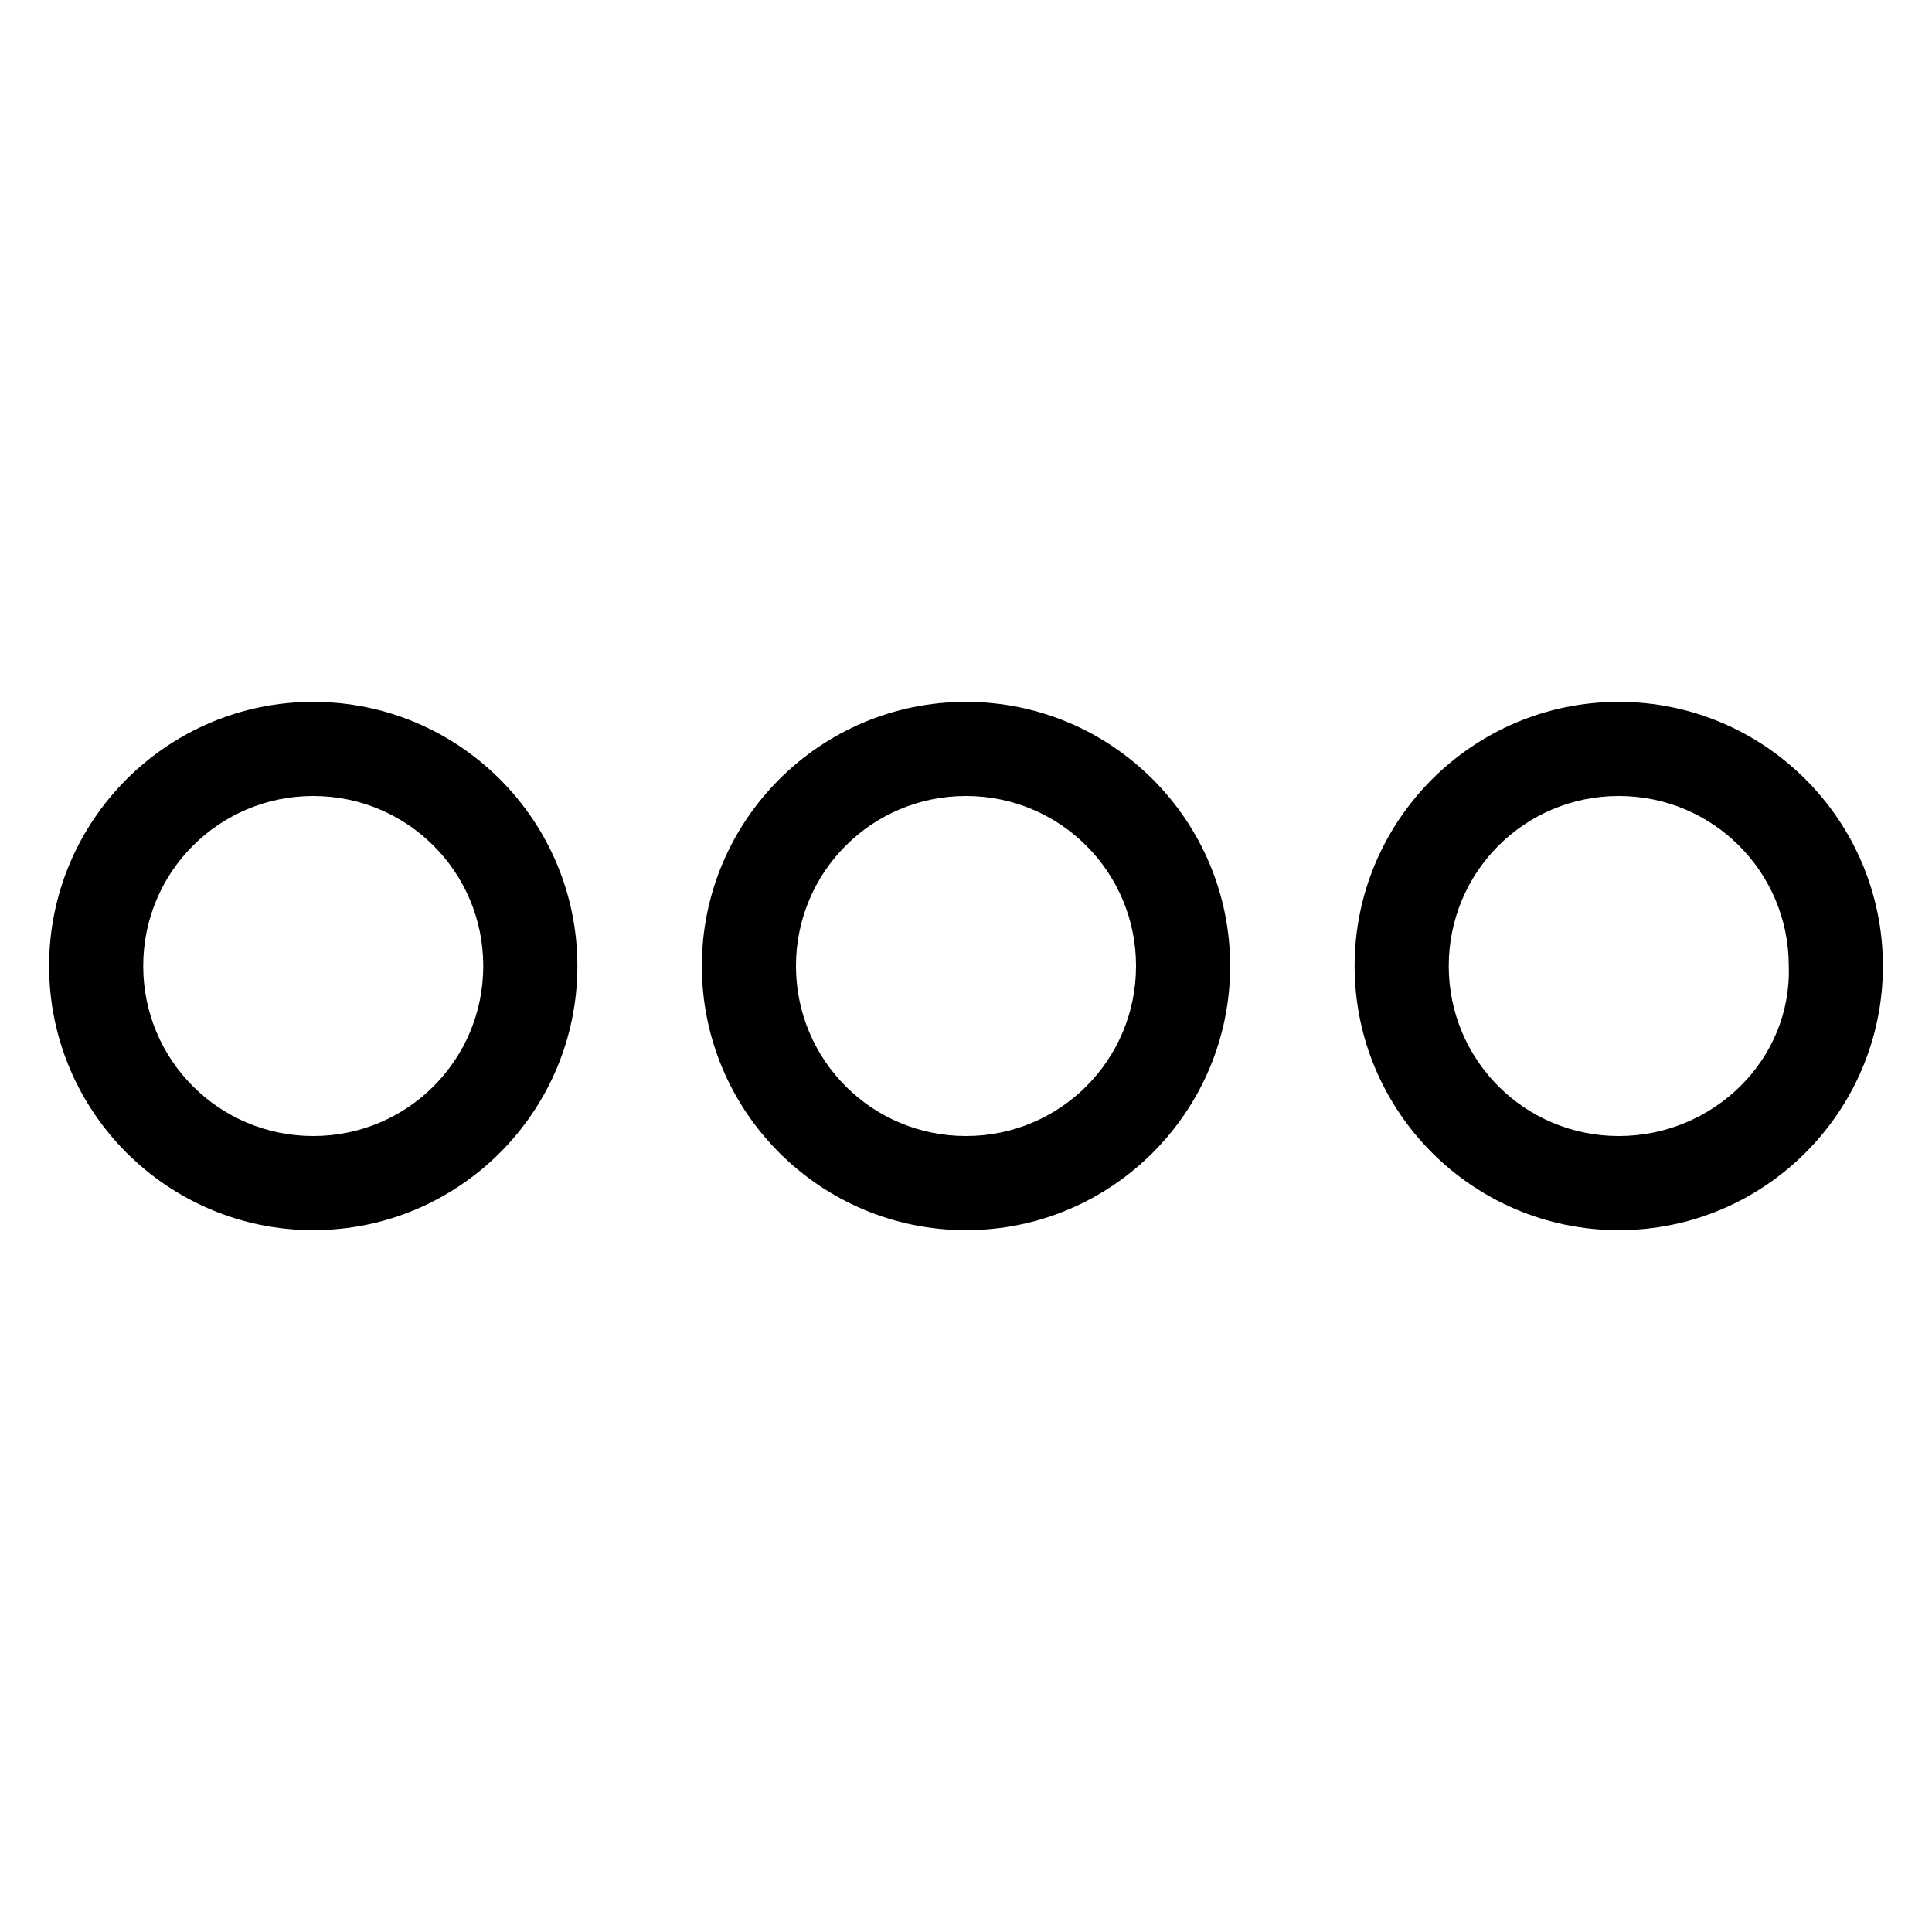 <svg width="512" height="512" viewBox="0 0 512 512" fill="none" xmlns="http://www.w3.org/2000/svg">
<g clip-path="url(#clip0_12_54)">
<path d="M256 186C217.379 186 186 217.379 186 256C186 294.621 217.379 326 256 326C294.621 326 326 294.621 326 256C326 217.379 294.621 186 256 186ZM256 301.058C231.058 301.058 210.943 280.943 210.943 256C210.943 231.058 231.058 210.943 256 210.943C280.943 210.943 301.058 231.058 301.058 256C301.058 280.943 280.943 301.058 256 301.058Z" fill="black"/>
<path d="M83.011 186C44.391 186 13.011 217.379 13.011 256C13.011 294.621 44.391 326 83.011 326C121.632 326 153.011 294.621 153.011 256C153.011 217.379 121.632 186 83.011 186ZM83.011 301.058C58.069 301.058 37.954 280.943 37.954 256C37.954 231.058 58.069 210.943 83.011 210.943C107.954 210.943 128.069 231.058 128.069 256C128.069 280.943 107.954 301.058 83.011 301.058Z" fill="black"/>
<path d="M428.989 186C390.368 186 358.989 217.379 358.989 256C358.989 294.621 390.368 326 428.989 326C467.609 326 498.989 294.621 498.989 256C498.989 217.379 467.609 186 428.989 186ZM428.989 301.058C404.046 301.058 383.931 280.943 383.931 256C383.931 231.058 404.046 210.943 428.989 210.943C453.931 210.943 474.046 231.058 474.046 256C474.851 280.943 453.931 301.058 428.989 301.058Z" fill="black"/>
</g>
<defs>
<clipPath id="clip0_12_54">
<rect width="512" height="512" fill="white"/>
</clipPath>
</defs>
</svg>
